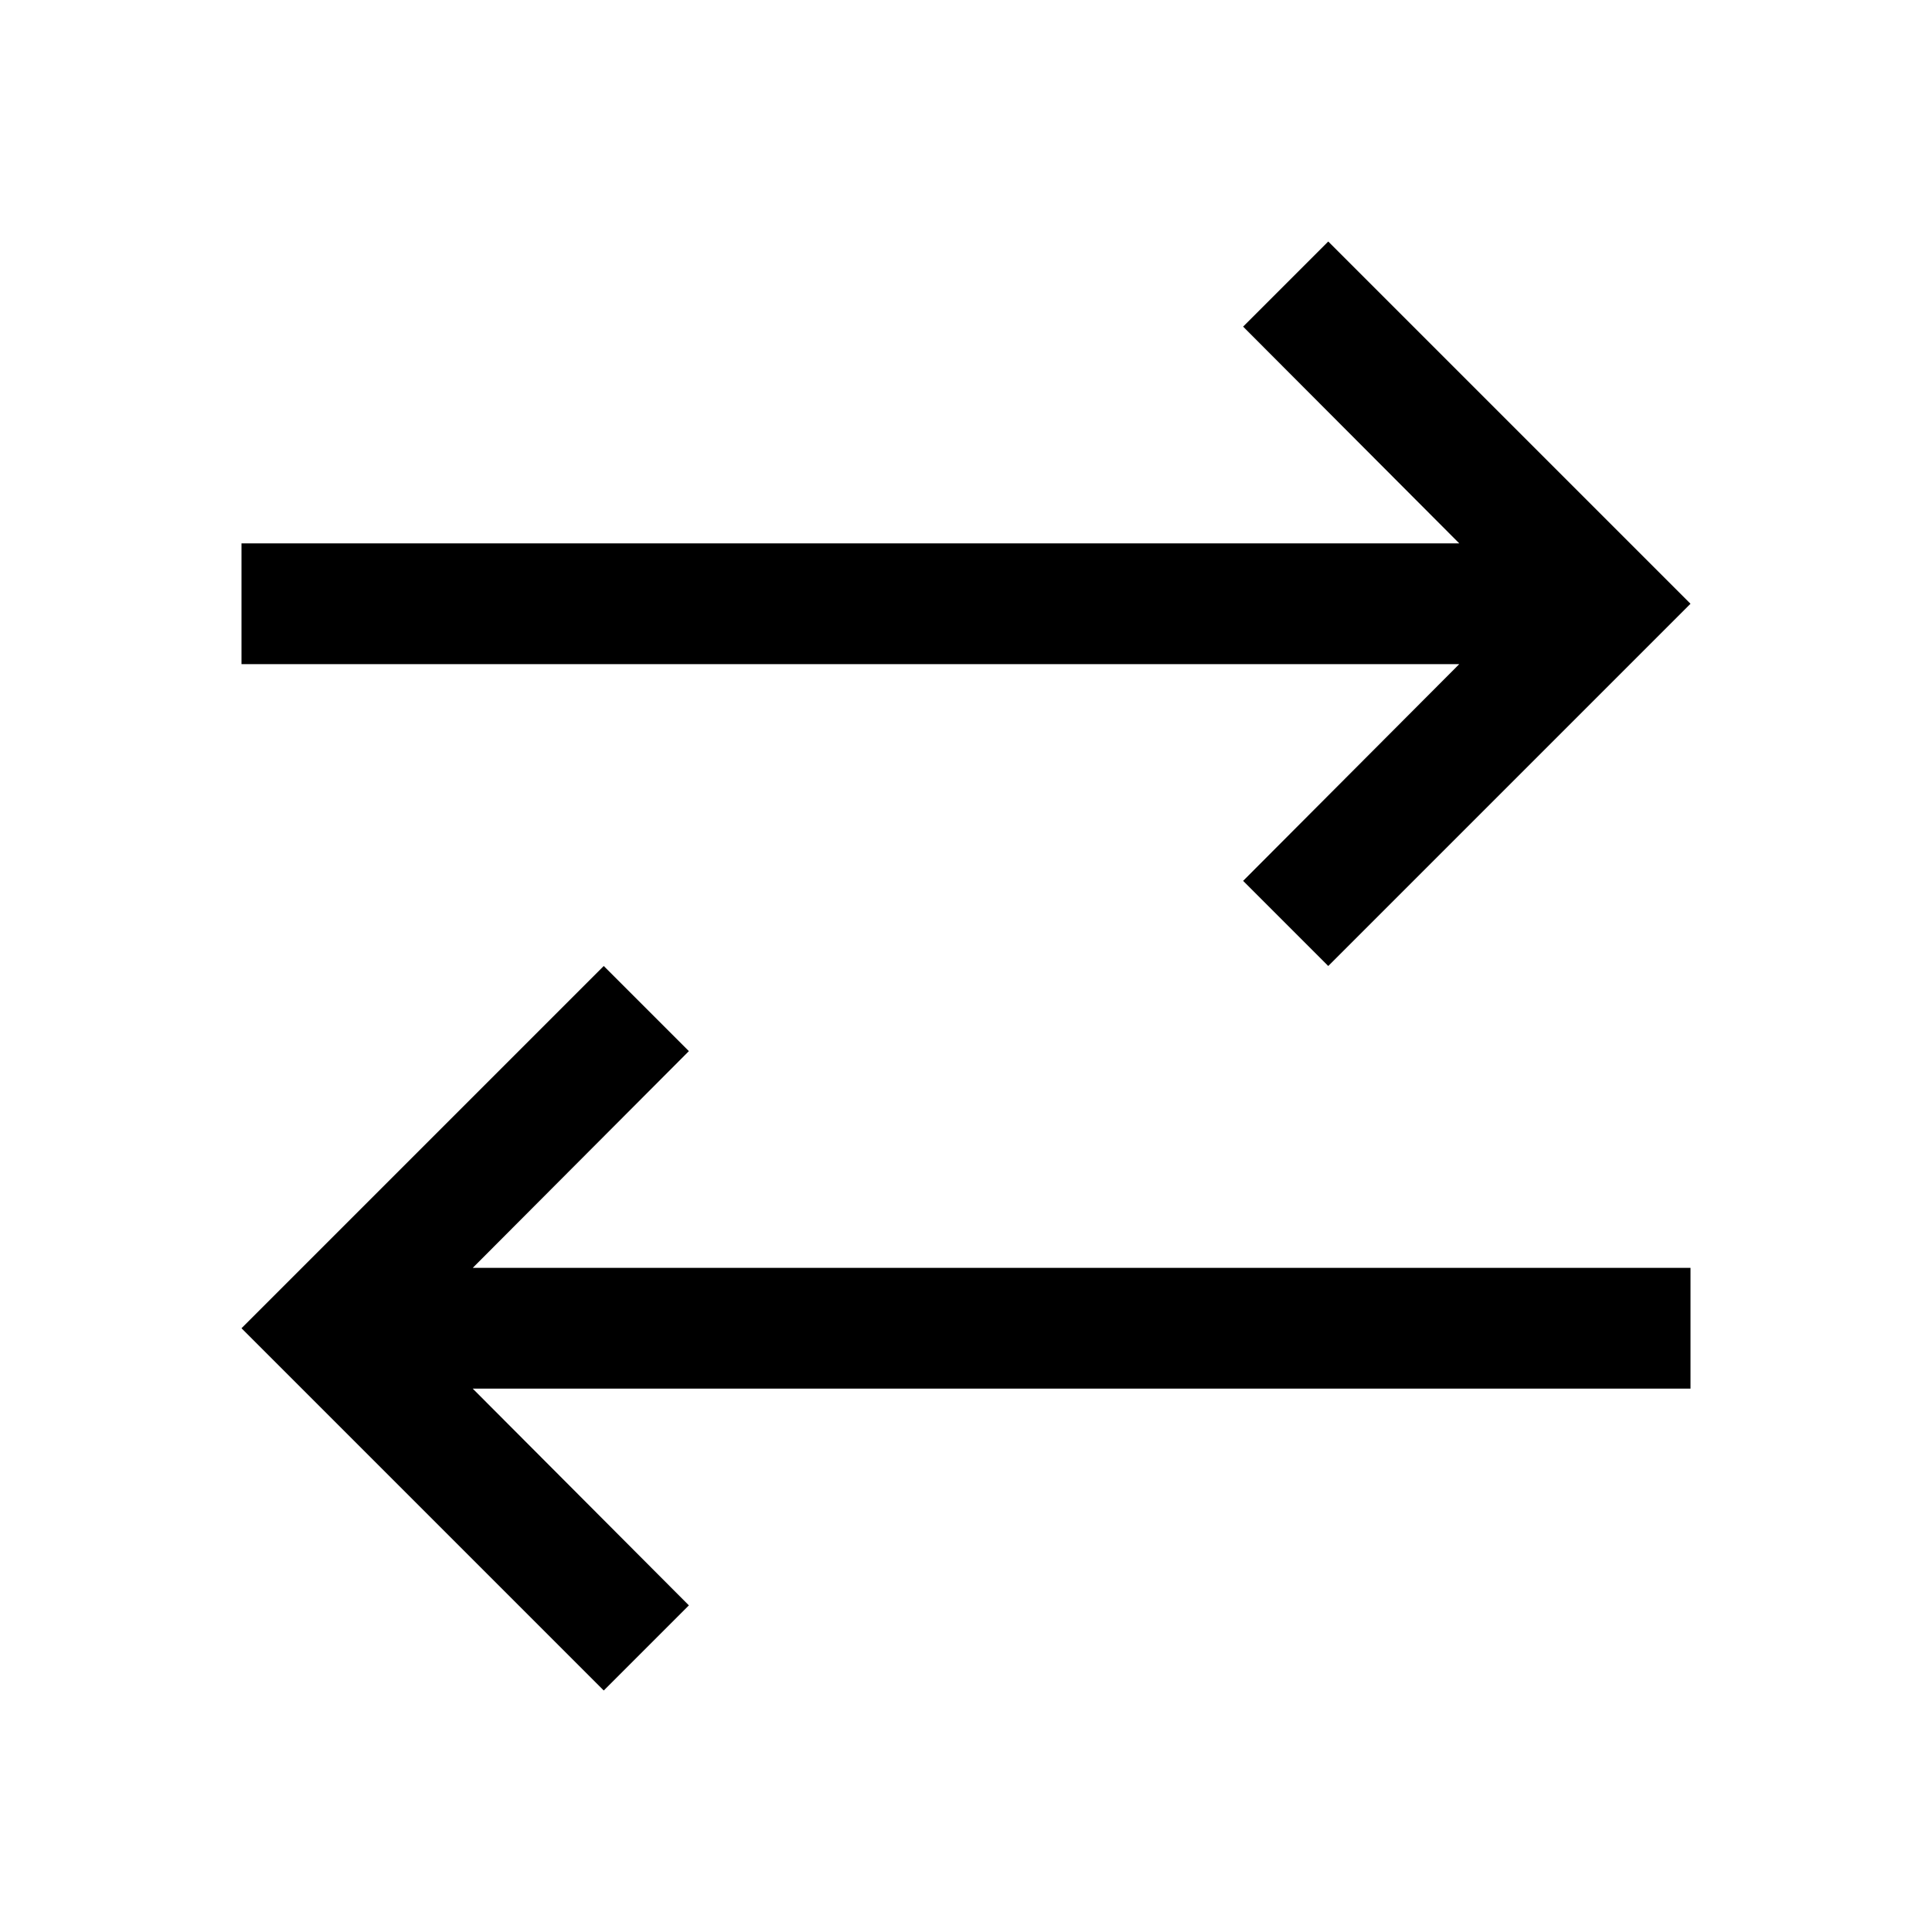 <!DOCTYPE svg PUBLIC "-//W3C//DTD SVG 1.1//EN" "http://www.w3.org/Graphics/SVG/1.1/DTD/svg11.dtd">
<!-- Uploaded to: SVG Repo, www.svgrepo.com, Transformed by: SVG Repo Mixer Tools -->
<svg fill="#000000" width="64px" height="64px" viewBox="0 0 32 32" id="icon" xmlns="http://www.w3.org/2000/svg">
<g id="SVGRepo_bgCarrier" stroke-width="0"/>
<g id="SVGRepo_tracerCarrier" stroke-linecap="round" stroke-linejoin="round"/>
<g id="SVGRepo_iconCarrier">
<defs>
<style>.cls-1{fill:none;}</style>
</defs>
<title>arrows--horizontal</title>
<polygon points="11.41 26.59 7.83 23 28 23 28 21 7.83 21 11.41 17.41 10 16 4 22 10 28 11.41 26.59"/>
<polygon points="28 10 22 4 20.59 5.41 24.17 9 4 9 4 11 24.17 11 20.59 14.59 22 16 28 10"/>
<rect id="_Transparent_Rectangle_" data-name="&lt;Transparent Rectangle&gt;" class="cls-1" width="32" height="32" transform="translate(32) rotate(90)"/>
</g>
</svg>